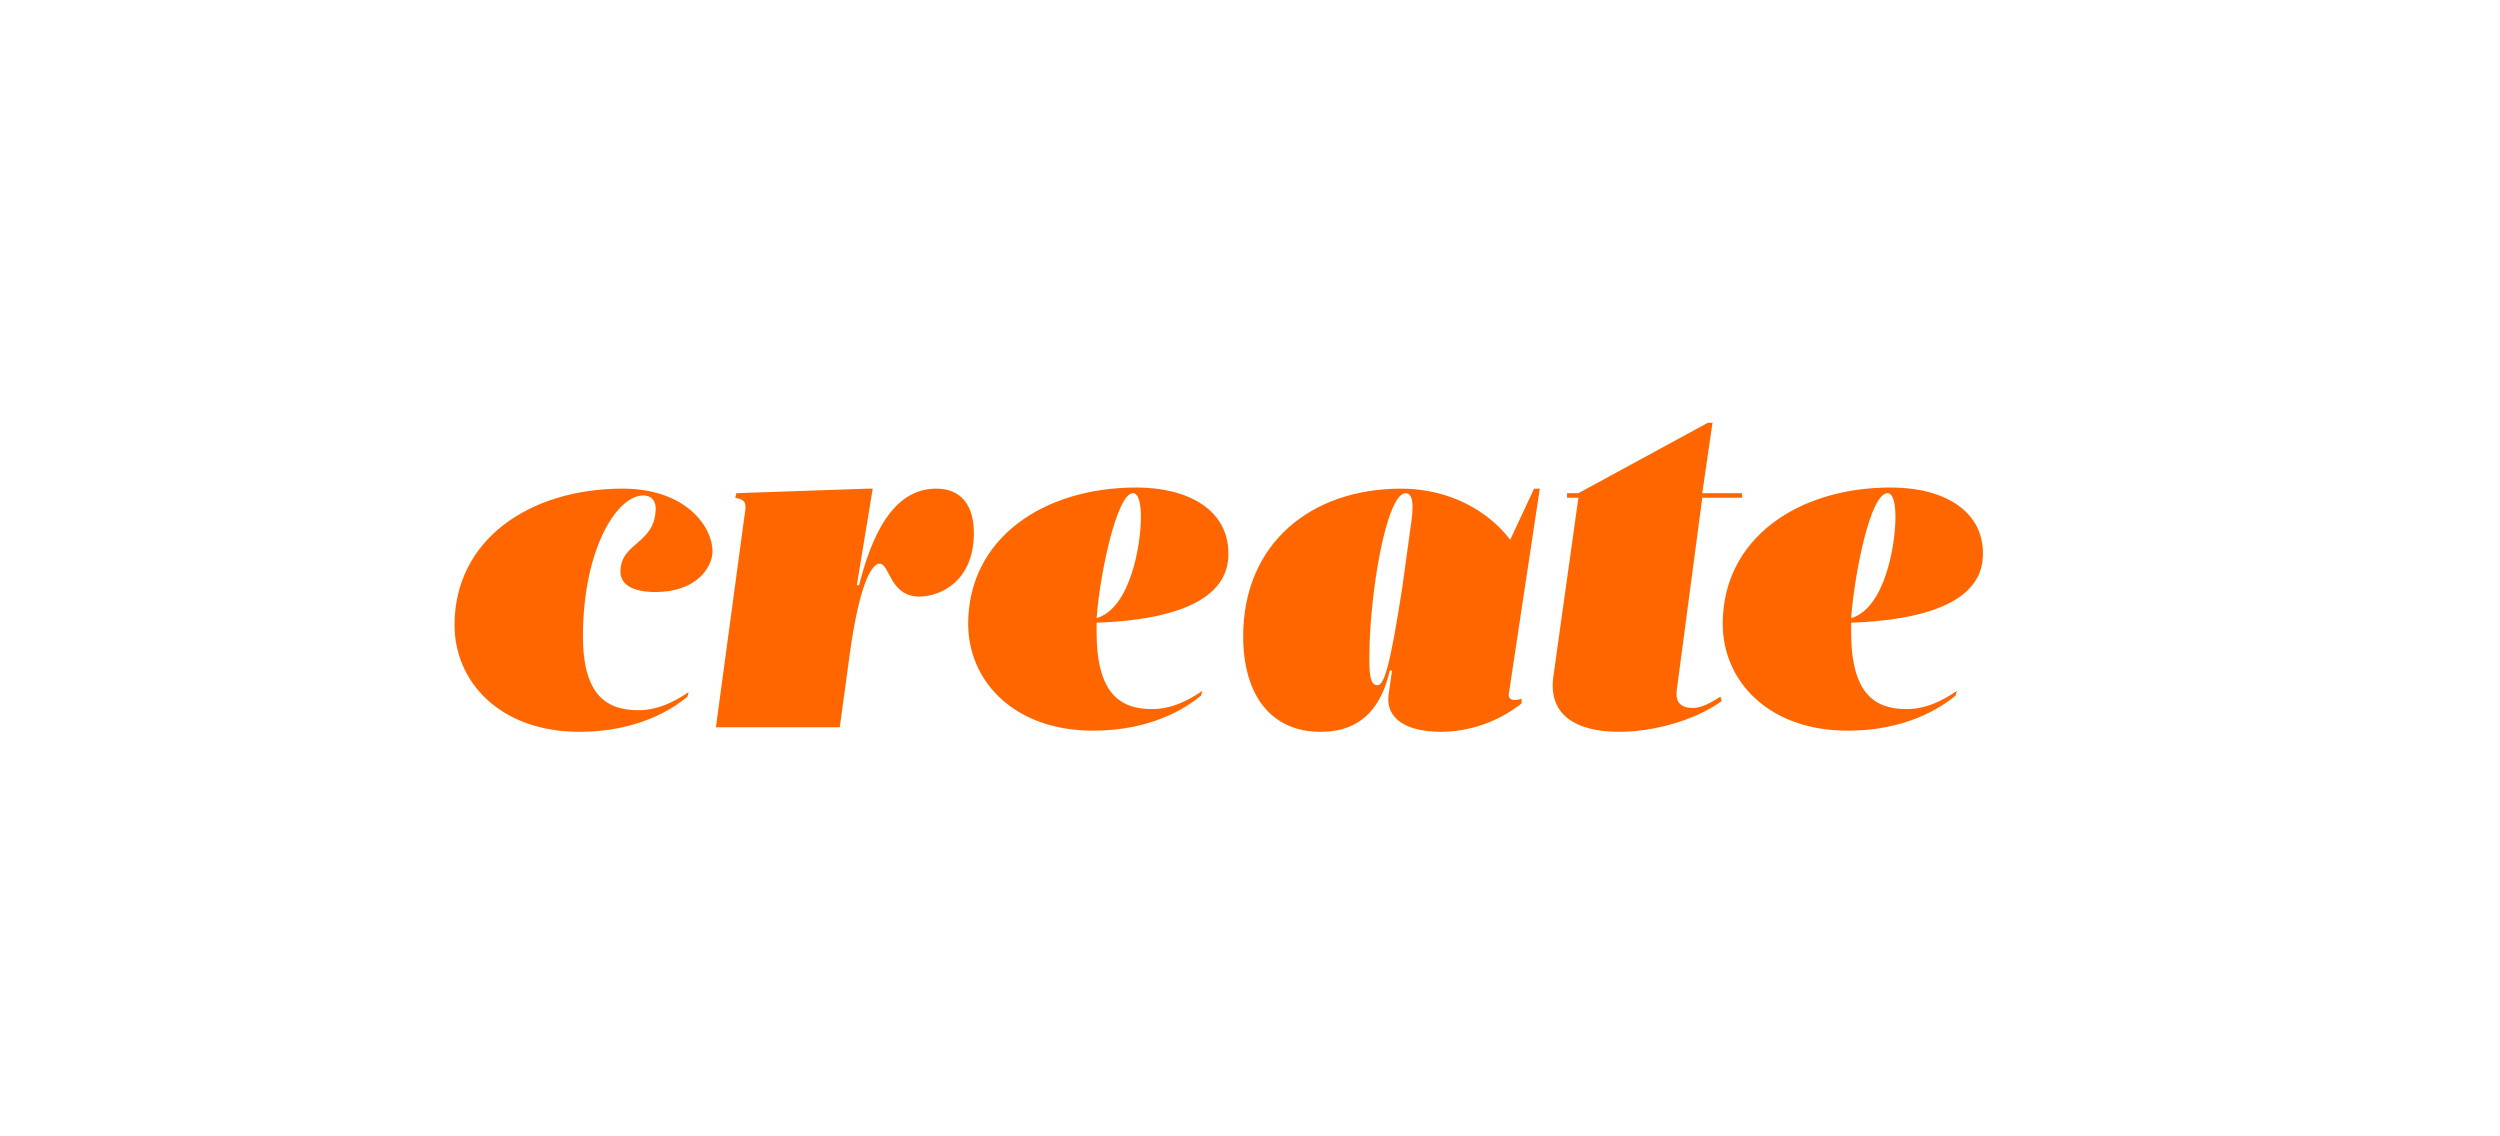 <?xml version="1.0" encoding="utf-8"?>
<!-- Generator: Adobe Illustrator 22.0.1, SVG Export Plug-In . SVG Version: 6.00 Build 0)  -->
<svg version="1.1" id="Layer_1" xmlns="http://www.w3.org/2000/svg" xmlns:xlink="http://www.w3.org/1999/xlink" x="0px" y="0px"
	 viewBox="0 0 220 100" style="enable-background:new 0 0 220 100;" xml:space="preserve">
<style type="text/css">
	.st0{fill:#FF6600;}
</style>
<g>
	<path class="st0" d="M166.1,43.4c0.5,0,0.7,0.9,0.7,2.1c0,2.4-0.9,8-3.9,8.9C163.2,50.4,164.6,43.4,166.1,43.4 M174.5,48.7
		c0-3.8-3.5-5.8-8.1-5.8c-8.2,0-14.8,4.5-14.8,12c0,5,4,9.4,11,9.4c5.1,0,8.2-2,9.5-3.1l0.1-0.4c-0.6,0.4-2.3,1.6-4.4,1.6
		c-2.7,0-4.9-1.2-4.9-6.8v-0.8C173.9,54.4,174.5,50.4,174.5,48.7 M149.8,43.8h3.5v-0.4h-3.5l0.9-6.2h-0.4l-11.4,6.2h-1v0.4h1
		l-2.2,15.7c-0.5,3.5,2.1,4.9,5.8,4.9c2.8,0,6.5-0.9,9-2.7l-0.1-0.4c-0.6,0.4-1.6,1-2.4,1c-1.4,0-1.6-0.8-1.4-1.9L149.8,43.8z
		 M135.5,43H135l-2.1,4.5c-1.9-2.5-5.3-4.5-9.6-4.5c-7.9,0-13.9,4.8-13.9,13c0,5.1,2.4,8.4,6.8,8.4c2.5,0,5.1-1,6.1-5.4h0.2
		l-0.3,2.1c-0.3,2.1,1.5,3.3,4.6,3.3c2.5,0,5.1-0.9,7.1-2.5v-0.4c-0.1,0-0.3,0.1-0.6,0.1c-0.5,0-0.6-0.3-0.5-0.7L135.5,43z
		 M121.2,60.3c-0.6,0-0.7-0.9-0.7-2.4c0-5.6,1.5-14.5,3.2-14.5c0.4,0,0.8,0.4,0.5,2.5l-0.8,5.8C122.3,58.8,121.8,60.3,121.2,60.3
		 M99.7,43.4c0.5,0,0.7,0.9,0.7,2.1c0,2.4-0.9,8-3.9,8.9C96.8,50.4,98.3,43.4,99.7,43.4 M108.1,48.7c0-3.8-3.5-5.8-8.1-5.8
		c-8.2,0-14.8,4.5-14.8,12c0,5,4,9.4,11,9.4c5.1,0,8.2-2,9.5-3.1l0.1-0.4c-0.6,0.4-2.3,1.6-4.4,1.6c-2.7,0-4.9-1.2-4.9-6.8v-0.8
		C107.5,54.4,108.1,50.4,108.1,48.7 M80.9,52.5c1.8,0,4.8-1.3,4.8-5.6c0-2.4-1.1-3.9-3.3-3.9c-3,0-5.3,2.5-6.8,8.5h-0.2l1.4-8.5
		h-0.4l-11.6,0.4l-0.1,0.4c1,0.2,1,0.5,0.8,1.7L63,64h10.9l0.9-6.6c0.9-6.4,2-7.8,2.6-7.8C78.3,49.6,78.3,52.5,80.9,52.5 M56.6,43.6
		c0.9,0,1.1,0.7,1.1,1.1c0,3.2-3.1,3-3.1,5.6c0,1.1,1,1.8,3.1,1.8c3.5,0,5-2.1,5-3.6c0-2.1-2.3-5.5-7.9-5.5C46.6,43,40,47.5,40,55
		c0,5,4,9.4,11,9.4c5.1,0,8.2-2,9.5-3.1l0.1-0.4c-0.6,0.4-2.3,1.6-4.4,1.6c-2.8,0-4.9-1.3-4.9-6.5C51.3,48.3,54.3,43.6,56.6,43.6"/>
</g>
</svg>
